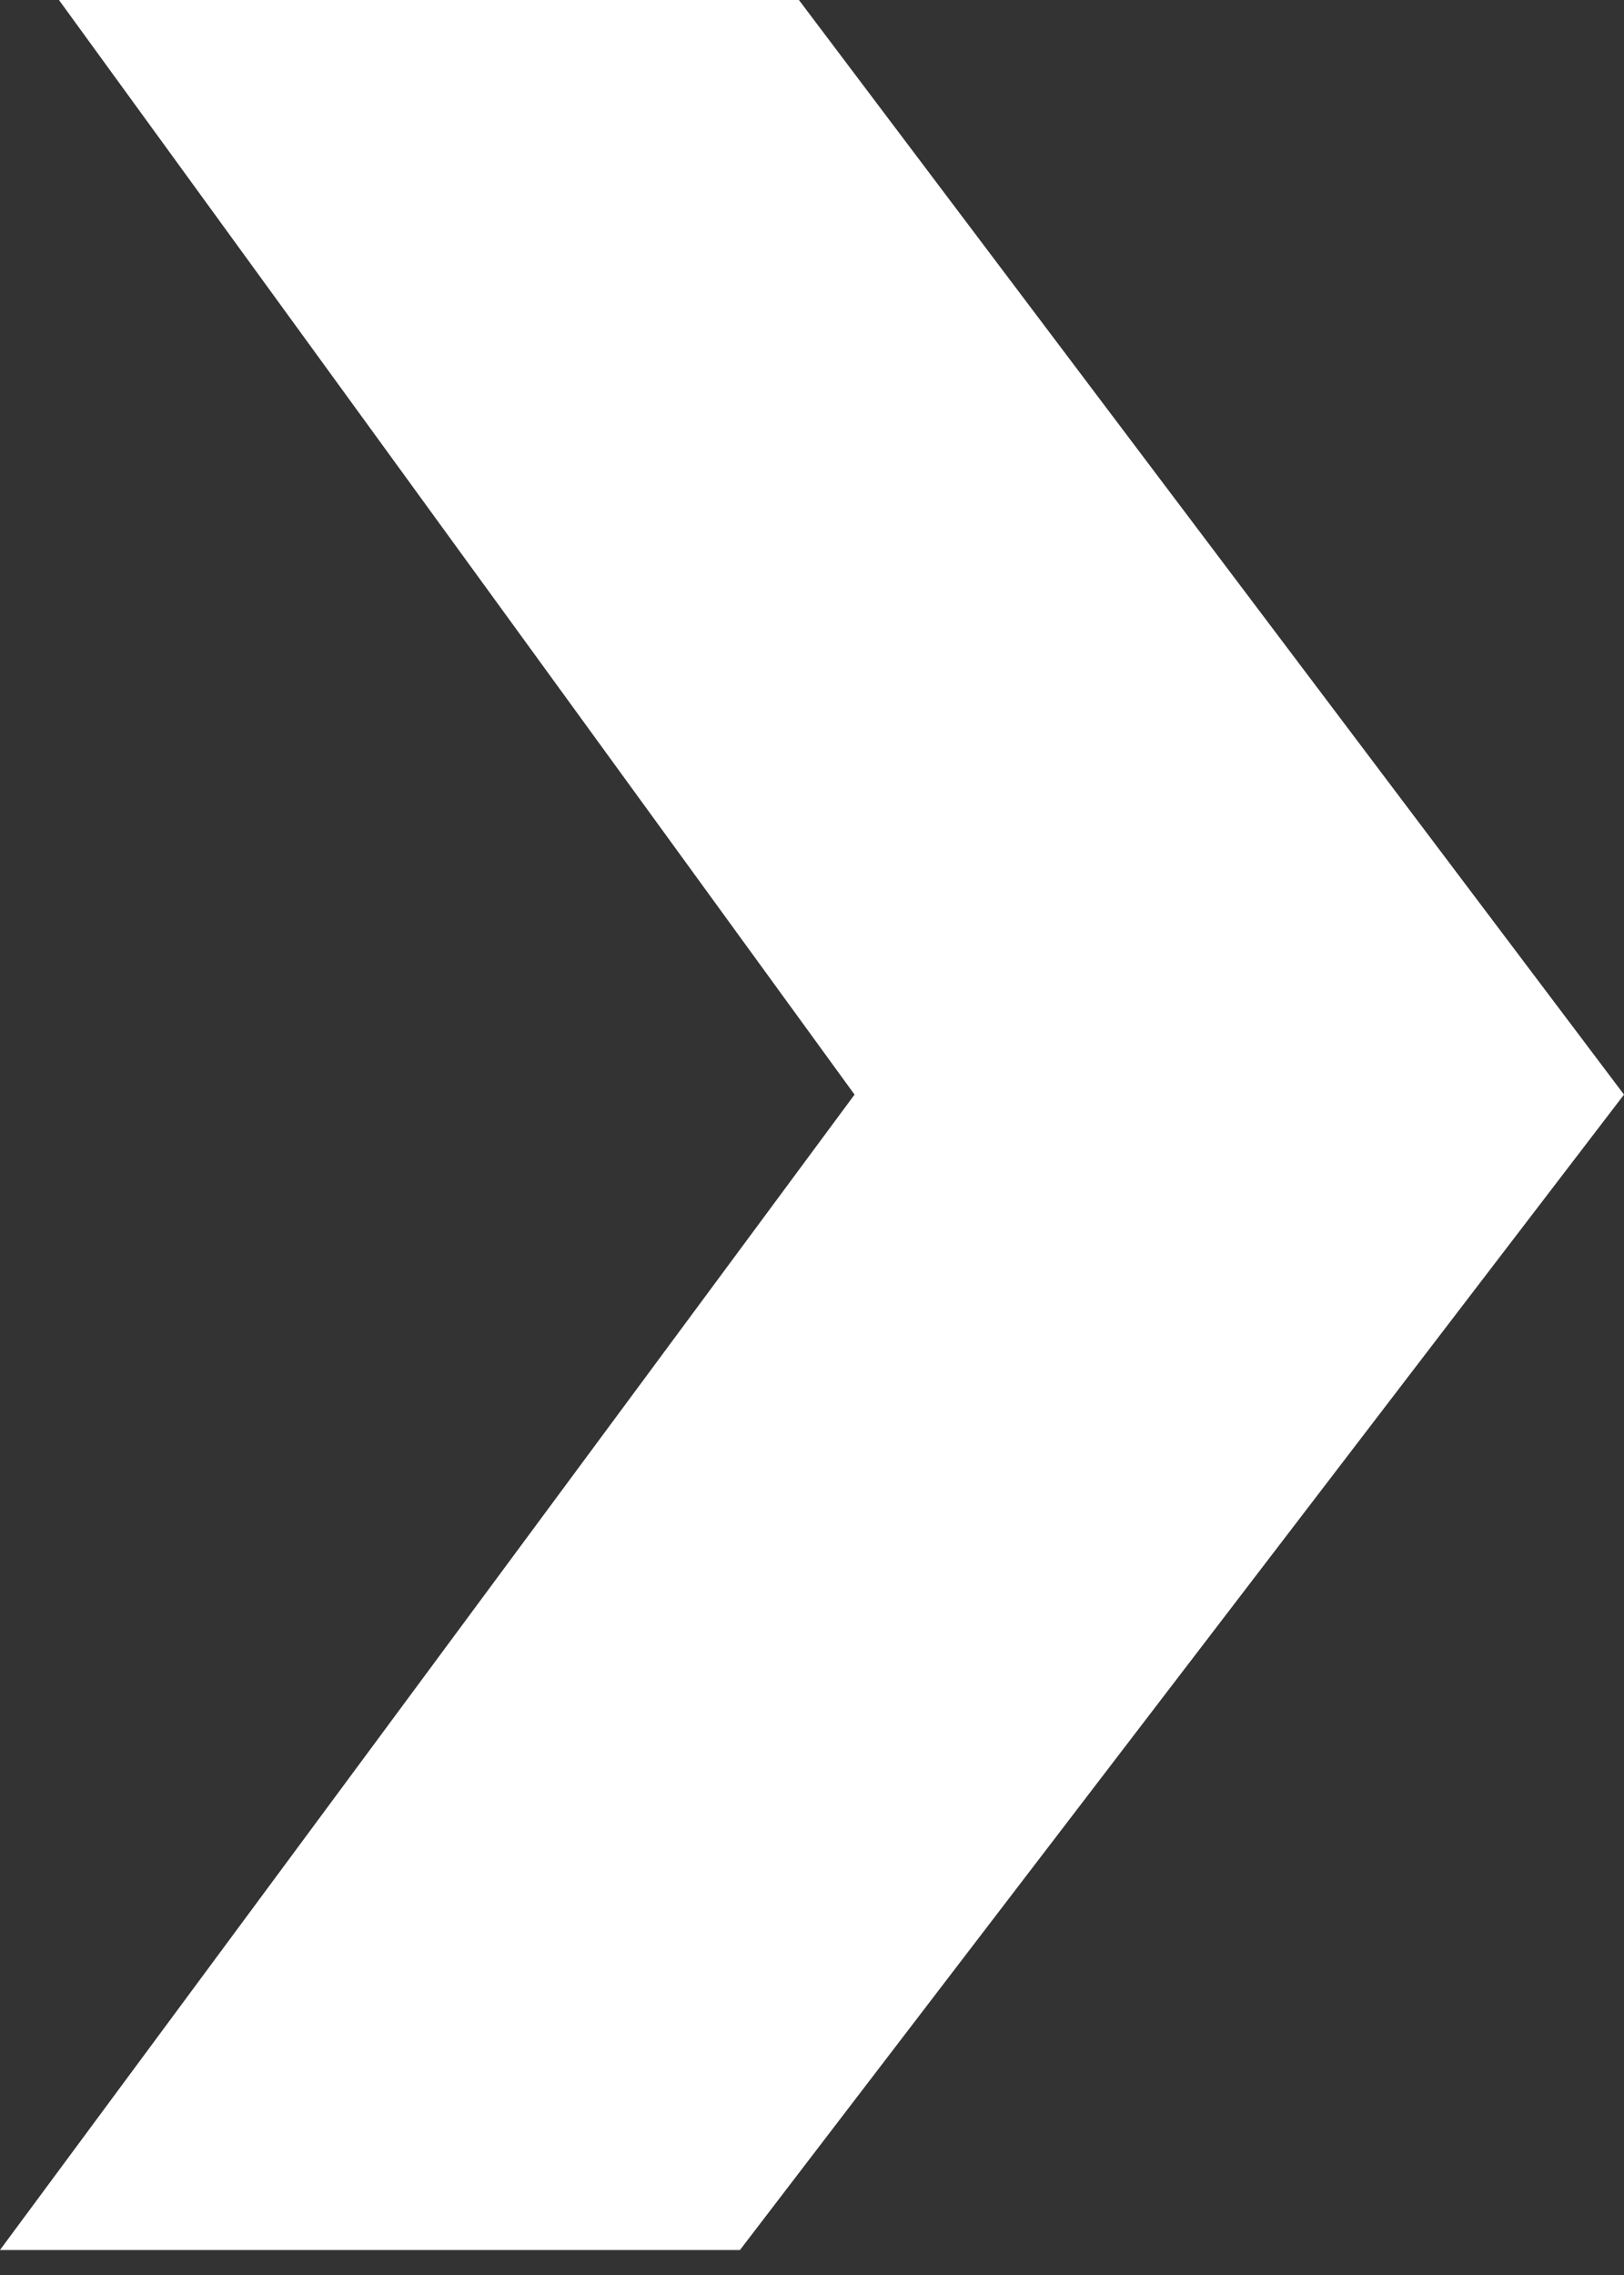 <svg width="20" height="28" viewBox="0 0 20 28" fill="none" xmlns="http://www.w3.org/2000/svg">
<rect x="0" y="0" width="20" height="28" fill="#333333" stroke="none"/>
<path d="M9.839 0H0.726L10.524 13.472L0 27.692H9.113L20 13.472L9.839 0Z" fill="white"/>
</svg>
